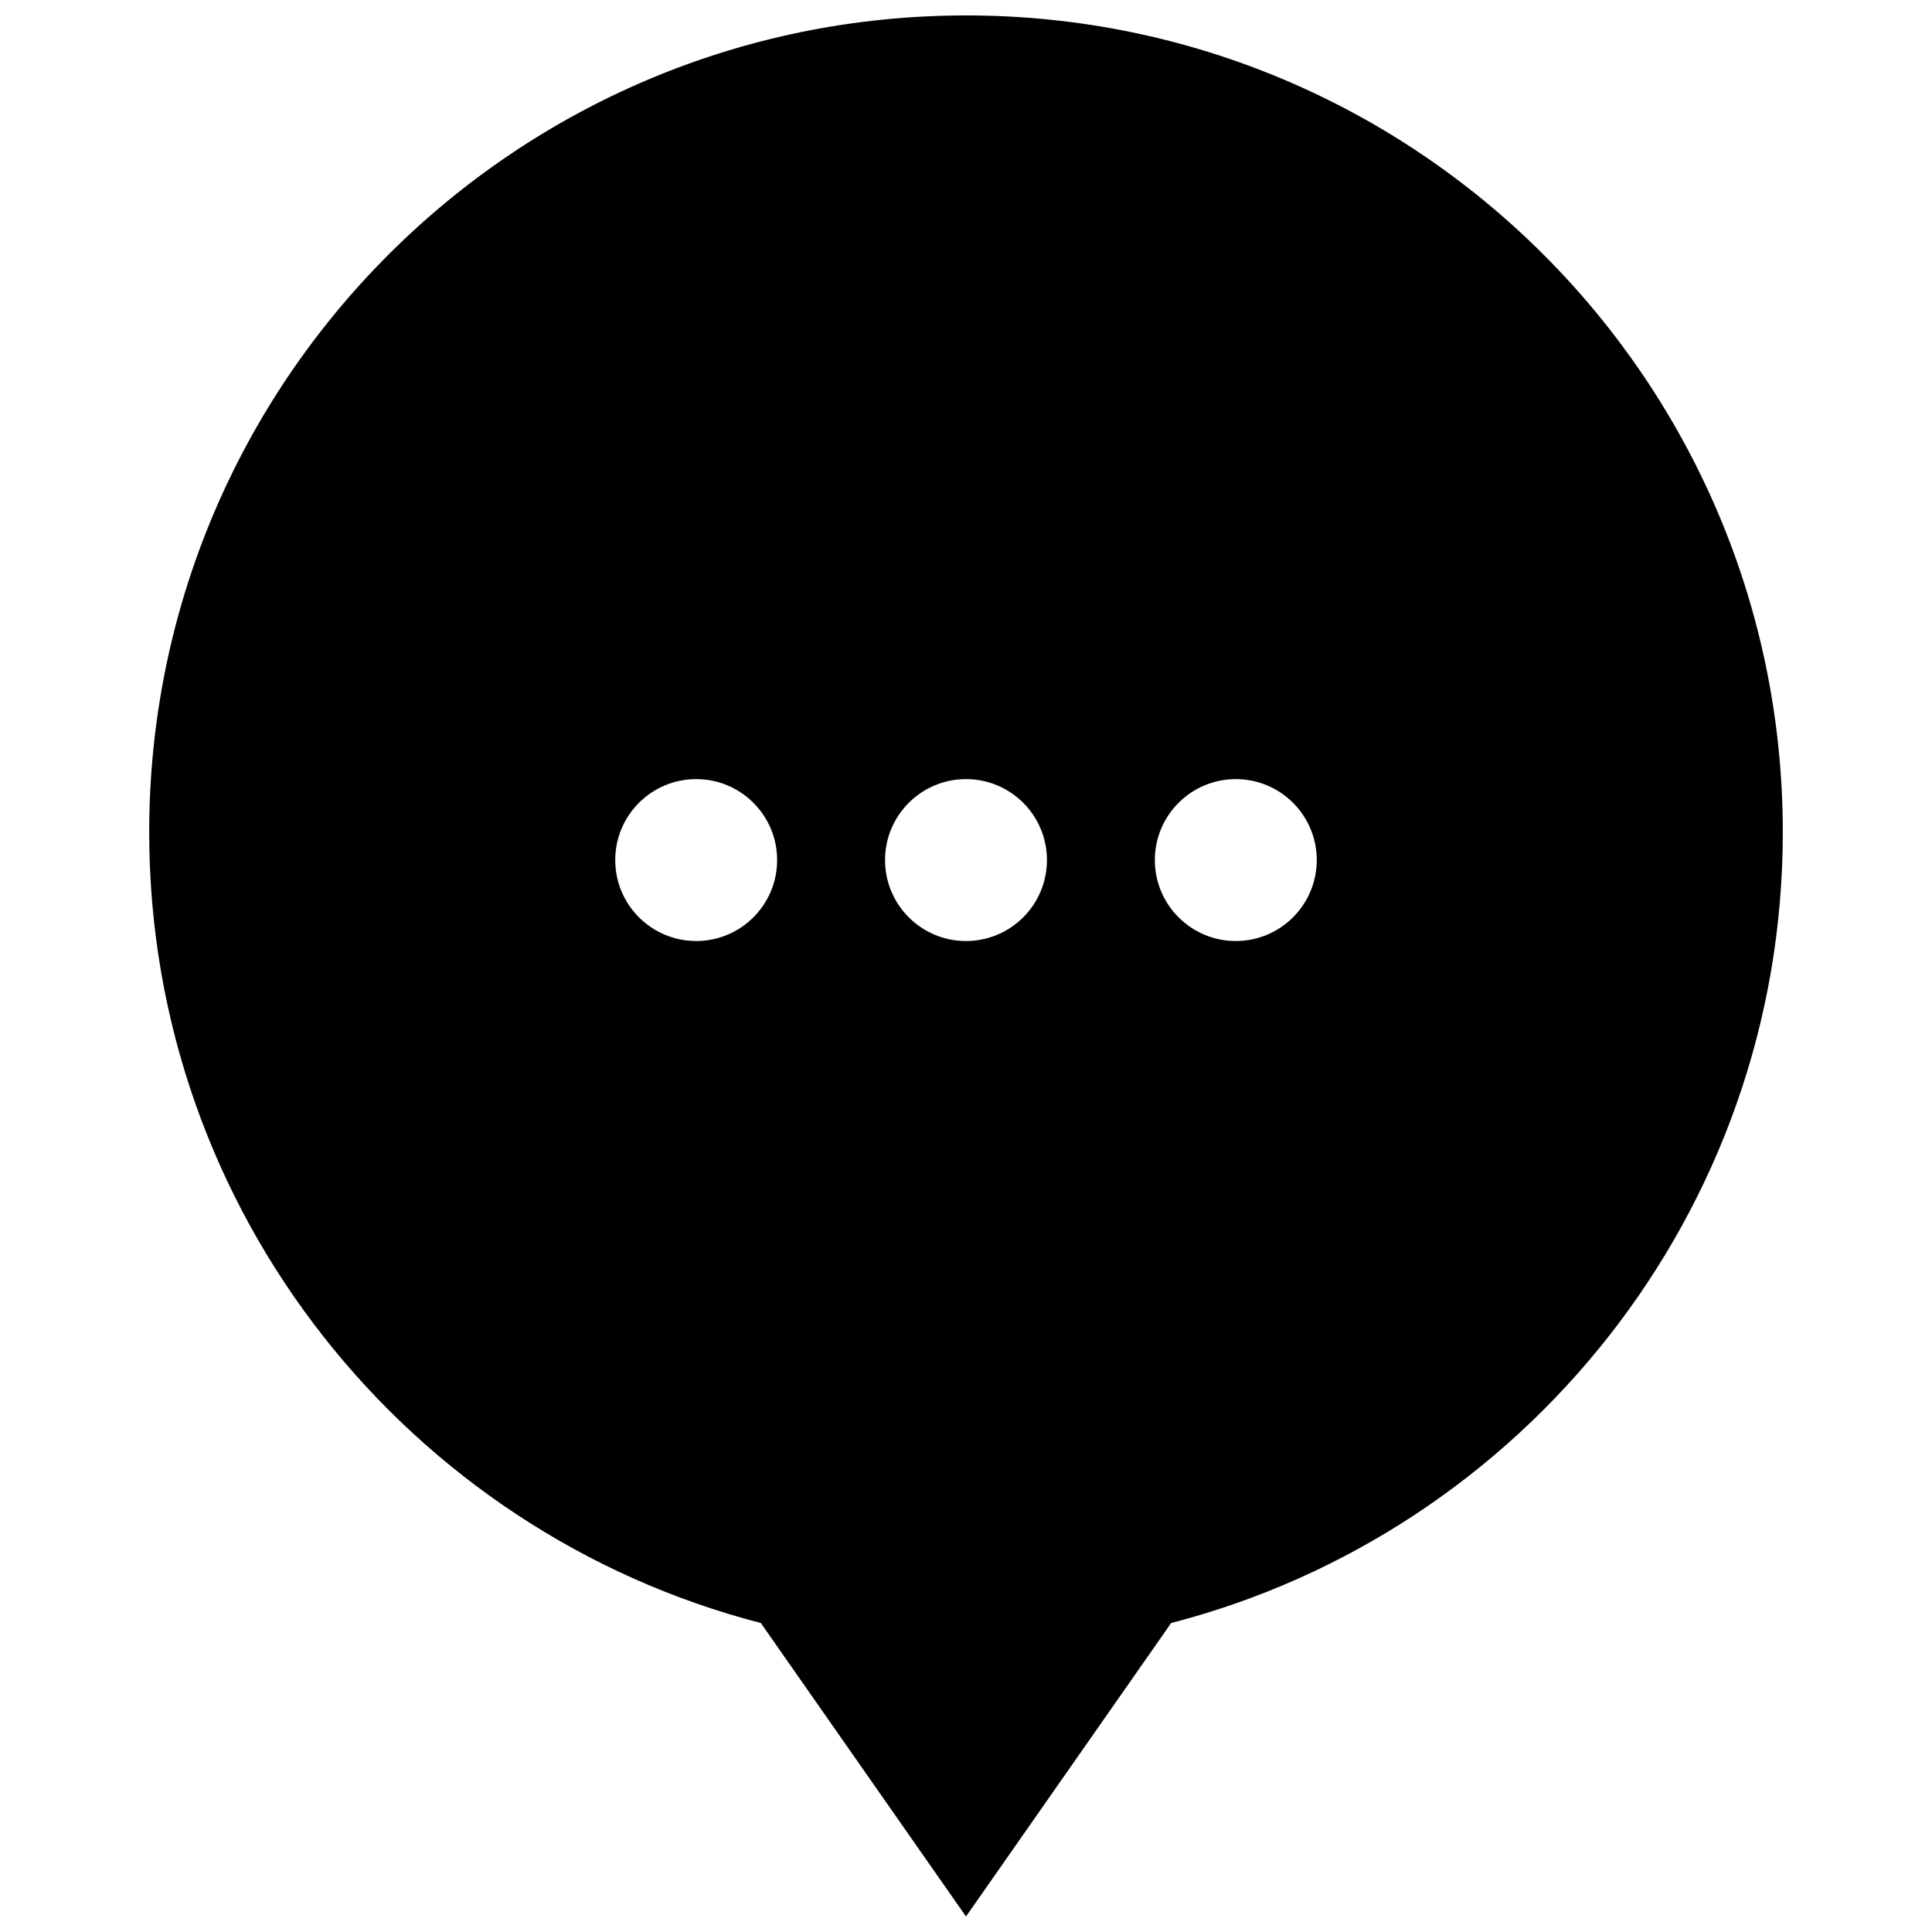 <?xml version="1.0" encoding="UTF-8"?>
<!-- Uploaded to: ICON Repo, www.svgrepo.com, Generator: ICON Repo Mixer Tools -->
<svg width="800px" height="800px" version="1.1" viewBox="144 144 512 512" xmlns="http://www.w3.org/2000/svg">
 <defs>
  <clipPath id="a">
   <path d="m183 148.09h434v503.81h-434z"/>
  </clipPath>
 </defs>
 <g clip-path="url(#a)">
  <path d="m400 148.09c-119.55 0-216.46 96.914-216.46 216.46 0 100.77 68.855 185.45 162.09 209.57l54.371 77.773 54.371-77.777c93.227-24.121 162.09-108.8 162.09-209.57 0-119.55-96.914-216.46-216.46-216.46zm-71.504 245.29c-11.848 0-21.453-9.605-21.453-21.453 0-11.848 9.605-21.453 21.453-21.453s21.453 9.605 21.453 21.453c0 11.848-9.605 21.453-21.453 21.453zm71.504 0c-11.848 0-21.453-9.605-21.453-21.453 0-11.848 9.605-21.453 21.453-21.453s21.453 9.605 21.453 21.453c-0.004 11.848-9.605 21.453-21.453 21.453zm71.5 0c-11.848 0-21.453-9.605-21.453-21.453 0-11.848 9.605-21.453 21.453-21.453s21.453 9.605 21.453 21.453c-0.008 11.848-9.613 21.453-21.453 21.453z"/>
 </g>
</svg>
